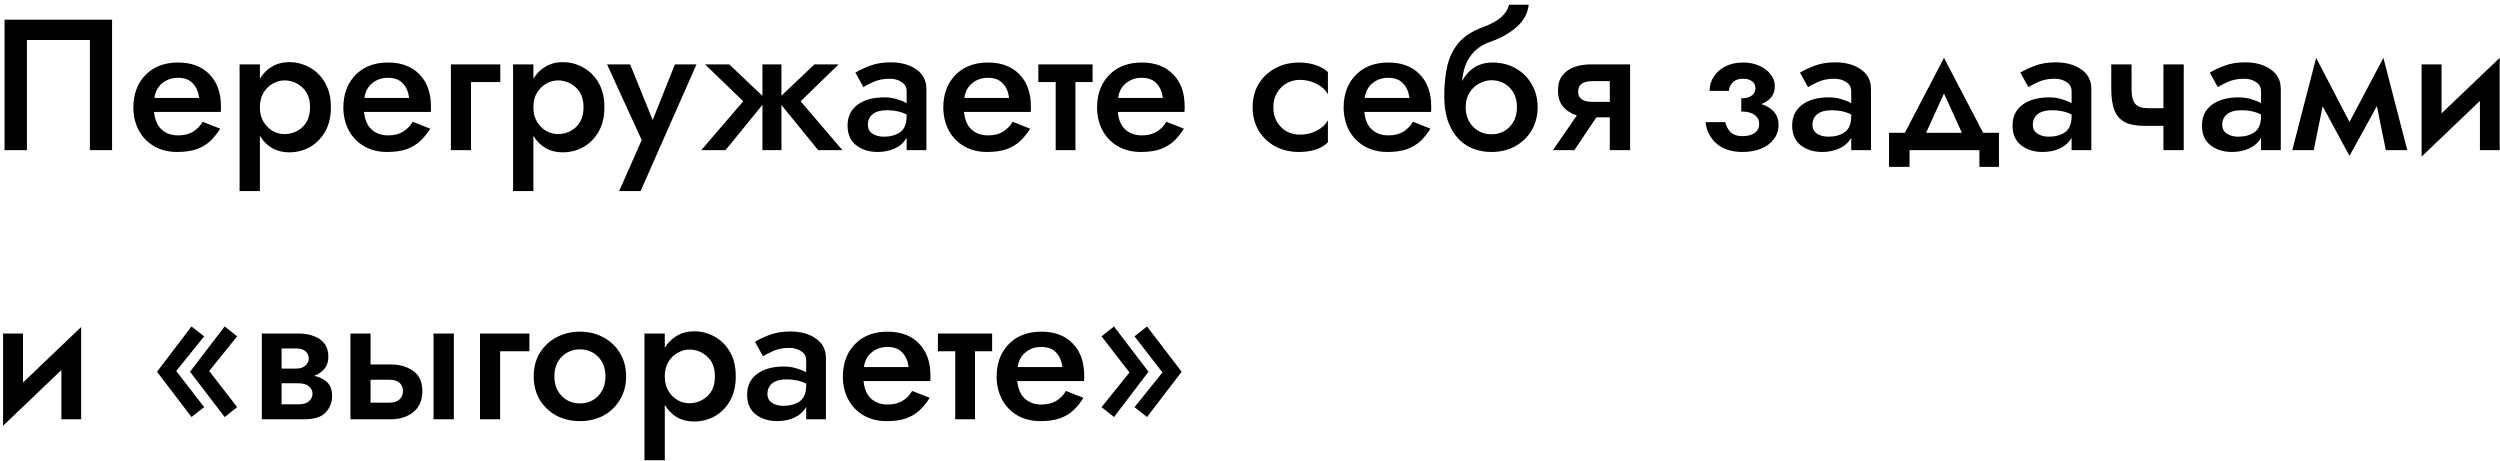 <?xml version="1.0" encoding="UTF-8"?> <svg xmlns="http://www.w3.org/2000/svg" width="483" height="89" viewBox="0 0 483 89" fill="none"> <path d="M17.368 7.724H5.2V29H0.88V3.8H21.652V29H17.368V7.724ZM42.543 24.86C41.991 25.748 41.355 26.54 40.635 27.236C39.915 27.908 39.039 28.436 38.007 28.82C36.975 29.18 35.715 29.36 34.227 29.36C32.523 29.36 31.035 28.988 29.763 28.244C28.491 27.5 27.507 26.48 26.811 25.184C26.115 23.864 25.767 22.376 25.767 20.72C25.767 20.408 25.779 20.108 25.803 19.82C25.827 19.532 25.863 19.244 25.911 18.956C26.247 16.916 27.159 15.26 28.647 13.988C30.135 12.716 32.055 12.08 34.407 12.08C36.975 12.08 38.991 12.836 40.455 14.348C41.943 15.86 42.687 17.924 42.687 20.54C42.687 20.684 42.687 20.852 42.687 21.044C42.687 21.236 42.675 21.428 42.651 21.62H29.763C29.907 23.132 30.399 24.272 31.239 25.04C32.079 25.784 33.135 26.156 34.407 26.156C35.535 26.156 36.483 25.928 37.251 25.472C38.043 24.992 38.679 24.344 39.159 23.528L42.543 24.86ZM34.371 15.032C33.195 15.032 32.187 15.38 31.347 16.076C30.507 16.748 30.003 17.696 29.835 18.92H38.475C38.331 17.744 37.923 16.808 37.251 16.112C36.603 15.392 35.643 15.032 34.371 15.032ZM50.213 36.92H46.289V12.44H50.213V15.212C50.813 14.204 51.593 13.424 52.553 12.872C53.513 12.296 54.617 12.008 55.865 12.008C57.305 12.008 58.637 12.356 59.861 13.052C61.085 13.724 62.069 14.708 62.813 16.004C63.557 17.3 63.929 18.872 63.929 20.72C63.929 22.568 63.557 24.14 62.813 25.436C62.069 26.732 61.085 27.728 59.861 28.424C58.637 29.096 57.305 29.432 55.865 29.432C54.617 29.432 53.513 29.156 52.553 28.604C51.593 28.028 50.813 27.236 50.213 26.228V36.92ZM59.897 20.72C59.897 19.064 59.405 17.792 58.421 16.904C57.437 15.992 56.273 15.536 54.929 15.536C54.185 15.536 53.453 15.74 52.733 16.148C52.013 16.532 51.413 17.108 50.933 17.876C50.453 18.644 50.213 19.592 50.213 20.72C50.213 21.848 50.453 22.796 50.933 23.564C51.413 24.332 52.013 24.92 52.733 25.328C53.453 25.712 54.185 25.904 54.929 25.904C56.273 25.904 57.437 25.46 58.421 24.572C59.405 23.66 59.897 22.376 59.897 20.72ZM83.113 24.86C82.561 25.748 81.925 26.54 81.205 27.236C80.485 27.908 79.609 28.436 78.577 28.82C77.545 29.18 76.285 29.36 74.797 29.36C73.093 29.36 71.605 28.988 70.333 28.244C69.061 27.5 68.077 26.48 67.381 25.184C66.685 23.864 66.337 22.376 66.337 20.72C66.337 20.408 66.349 20.108 66.373 19.82C66.397 19.532 66.433 19.244 66.481 18.956C66.817 16.916 67.729 15.26 69.217 13.988C70.705 12.716 72.625 12.08 74.977 12.08C77.545 12.08 79.561 12.836 81.025 14.348C82.513 15.86 83.257 17.924 83.257 20.54C83.257 20.684 83.257 20.852 83.257 21.044C83.257 21.236 83.245 21.428 83.221 21.62H70.333C70.477 23.132 70.969 24.272 71.809 25.04C72.649 25.784 73.705 26.156 74.977 26.156C76.105 26.156 77.053 25.928 77.821 25.472C78.613 24.992 79.249 24.344 79.729 23.528L83.113 24.86ZM74.941 15.032C73.765 15.032 72.757 15.38 71.917 16.076C71.077 16.748 70.573 17.696 70.405 18.92H79.045C78.901 17.744 78.493 16.808 77.821 16.112C77.173 15.392 76.213 15.032 74.941 15.032ZM87.112 12.44H96.651V15.86H90.999V29H87.112V12.44ZM103.053 36.92H99.129V12.44H103.053V15.212C103.653 14.204 104.433 13.424 105.393 12.872C106.353 12.296 107.457 12.008 108.705 12.008C110.145 12.008 111.477 12.356 112.701 13.052C113.925 13.724 114.909 14.708 115.653 16.004C116.397 17.3 116.769 18.872 116.769 20.72C116.769 22.568 116.397 24.14 115.653 25.436C114.909 26.732 113.925 27.728 112.701 28.424C111.477 29.096 110.145 29.432 108.705 29.432C107.457 29.432 106.353 29.156 105.393 28.604C104.433 28.028 103.653 27.236 103.053 26.228V36.92ZM112.737 20.72C112.737 19.064 112.245 17.792 111.261 16.904C110.277 15.992 109.113 15.536 107.769 15.536C107.025 15.536 106.293 15.74 105.573 16.148C104.853 16.532 104.253 17.108 103.773 17.876C103.293 18.644 103.053 19.592 103.053 20.72C103.053 21.848 103.293 22.796 103.773 23.564C104.253 24.332 104.853 24.92 105.573 25.328C106.293 25.712 107.025 25.904 107.769 25.904C109.113 25.904 110.277 25.46 111.261 24.572C112.245 23.66 112.737 22.376 112.737 20.72ZM134.562 12.44L123.762 36.92H119.622L123.978 27.056L117.282 12.44H121.746L126.102 23.204L130.386 12.44H134.562ZM140.896 12.44L147.304 18.524V12.44H150.976V18.488L157.348 12.44H162.028L154.684 19.568L162.748 29H158.068L150.976 20.288V29H147.304V20.252L140.176 29H135.496L143.596 19.568L136.216 12.44H140.896ZM166.81 16.832L165.262 14.024C166.03 13.568 166.978 13.124 168.106 12.692C169.258 12.26 170.578 12.044 172.066 12.044C174.106 12.044 175.762 12.5 177.034 13.412C178.33 14.3 178.978 15.56 178.978 17.192V29H175.162V26.624C174.658 27.512 173.902 28.196 172.894 28.676C171.91 29.132 170.794 29.36 169.546 29.36C167.914 29.36 166.534 28.928 165.406 28.064C164.302 27.2 163.75 25.928 163.75 24.248C163.75 22.544 164.386 21.212 165.658 20.252C166.93 19.292 168.658 18.812 170.842 18.812C171.754 18.812 172.57 18.932 173.29 19.172C174.034 19.388 174.658 19.64 175.162 19.928V17.624C175.162 16.856 174.838 16.268 174.19 15.86C173.566 15.428 172.798 15.212 171.886 15.212C170.71 15.212 169.666 15.416 168.754 15.824C167.866 16.232 167.218 16.568 166.81 16.832ZM167.674 24.104C167.674 24.872 167.974 25.448 168.574 25.832C169.174 26.216 169.894 26.408 170.734 26.408C172.006 26.408 173.062 26.12 173.902 25.544C174.742 24.944 175.162 23.912 175.162 22.448V22.124C174.082 21.572 172.834 21.296 171.418 21.296C170.17 21.296 169.234 21.548 168.61 22.052C167.986 22.556 167.674 23.24 167.674 24.104ZM199.023 24.86C198.471 25.748 197.835 26.54 197.115 27.236C196.395 27.908 195.519 28.436 194.487 28.82C193.455 29.18 192.195 29.36 190.707 29.36C189.003 29.36 187.515 28.988 186.243 28.244C184.971 27.5 183.987 26.48 183.291 25.184C182.595 23.864 182.247 22.376 182.247 20.72C182.247 20.408 182.259 20.108 182.283 19.82C182.307 19.532 182.343 19.244 182.391 18.956C182.727 16.916 183.639 15.26 185.127 13.988C186.615 12.716 188.535 12.08 190.887 12.08C193.455 12.08 195.471 12.836 196.935 14.348C198.423 15.86 199.167 17.924 199.167 20.54C199.167 20.684 199.167 20.852 199.167 21.044C199.167 21.236 199.155 21.428 199.131 21.62H186.243C186.387 23.132 186.879 24.272 187.719 25.04C188.559 25.784 189.615 26.156 190.887 26.156C192.015 26.156 192.963 25.928 193.731 25.472C194.523 24.992 195.159 24.344 195.639 23.528L199.023 24.86ZM190.851 15.032C189.675 15.032 188.667 15.38 187.827 16.076C186.987 16.748 186.483 17.696 186.315 18.92H194.955C194.811 17.744 194.403 16.808 193.731 16.112C193.083 15.392 192.123 15.032 190.851 15.032ZM200.61 12.44H211.086V15.86H207.774V29H203.958V15.86H200.61V12.44ZM228.73 24.86C228.178 25.748 227.542 26.54 226.822 27.236C226.102 27.908 225.226 28.436 224.194 28.82C223.162 29.18 221.902 29.36 220.414 29.36C218.71 29.36 217.222 28.988 215.95 28.244C214.678 27.5 213.694 26.48 212.998 25.184C212.302 23.864 211.954 22.376 211.954 20.72C211.954 20.408 211.966 20.108 211.99 19.82C212.014 19.532 212.05 19.244 212.098 18.956C212.434 16.916 213.346 15.26 214.834 13.988C216.322 12.716 218.242 12.08 220.594 12.08C223.162 12.08 225.178 12.836 226.642 14.348C228.13 15.86 228.874 17.924 228.874 20.54C228.874 20.684 228.874 20.852 228.874 21.044C228.874 21.236 228.862 21.428 228.838 21.62H215.95C216.094 23.132 216.586 24.272 217.426 25.04C218.266 25.784 219.322 26.156 220.594 26.156C221.722 26.156 222.67 25.928 223.438 25.472C224.23 24.992 224.866 24.344 225.346 23.528L228.73 24.86ZM220.558 15.032C219.382 15.032 218.374 15.38 217.534 16.076C216.694 16.748 216.19 17.696 216.022 18.92H224.662C224.518 17.744 224.11 16.808 223.438 16.112C222.79 15.392 221.83 15.032 220.558 15.032ZM246.006 20.72C246.006 21.752 246.234 22.676 246.69 23.492C247.146 24.284 247.758 24.908 248.526 25.364C249.318 25.796 250.194 26.012 251.154 26.012C252.354 26.012 253.446 25.748 254.43 25.22C255.438 24.692 256.146 24.02 256.554 23.204V27.488C255.978 28.088 255.198 28.556 254.214 28.892C253.23 29.204 252.15 29.36 250.974 29.36C249.27 29.36 247.734 29 246.366 28.28C245.022 27.536 243.954 26.516 243.162 25.22C242.394 23.9 242.01 22.4 242.01 20.72C242.01 19.016 242.394 17.516 243.162 16.22C243.954 14.924 245.022 13.916 246.366 13.196C247.734 12.452 249.27 12.08 250.974 12.08C252.15 12.08 253.23 12.248 254.214 12.584C255.198 12.92 255.978 13.364 256.554 13.916V18.236C256.146 17.42 255.426 16.748 254.394 16.22C253.386 15.692 252.306 15.428 251.154 15.428C250.194 15.428 249.318 15.656 248.526 16.112C247.758 16.568 247.146 17.192 246.69 17.984C246.234 18.776 246.006 19.688 246.006 20.72ZM276.367 24.86C275.815 25.748 275.179 26.54 274.459 27.236C273.739 27.908 272.863 28.436 271.831 28.82C270.799 29.18 269.539 29.36 268.051 29.36C266.347 29.36 264.859 28.988 263.587 28.244C262.315 27.5 261.331 26.48 260.635 25.184C259.939 23.864 259.591 22.376 259.591 20.72C259.591 20.408 259.603 20.108 259.627 19.82C259.651 19.532 259.687 19.244 259.735 18.956C260.071 16.916 260.983 15.26 262.471 13.988C263.959 12.716 265.879 12.08 268.231 12.08C270.799 12.08 272.815 12.836 274.279 14.348C275.767 15.86 276.511 17.924 276.511 20.54C276.511 20.684 276.511 20.852 276.511 21.044C276.511 21.236 276.499 21.428 276.475 21.62H263.587C263.731 23.132 264.223 24.272 265.063 25.04C265.903 25.784 266.959 26.156 268.231 26.156C269.359 26.156 270.307 25.928 271.075 25.472C271.867 24.992 272.503 24.344 272.983 23.528L276.367 24.86ZM268.195 15.032C267.019 15.032 266.011 15.38 265.171 16.076C264.331 16.748 263.827 17.696 263.659 18.92H272.299C272.155 17.744 271.747 16.808 271.075 16.112C270.427 15.392 269.467 15.032 268.195 15.032ZM279.033 18.56C279.033 16.304 279.237 14.324 279.645 12.62C280.077 10.892 280.821 9.416 281.877 8.192C282.957 6.968 284.445 6.008 286.341 5.312C287.973 4.712 289.197 4.052 290.013 3.332C290.853 2.588 291.357 1.784 291.525 0.92H295.341C295.173 2.528 294.417 3.944 293.073 5.168C291.729 6.368 290.073 7.316 288.105 8.012C286.761 8.468 285.693 9.092 284.901 9.884C284.109 10.676 283.521 11.576 283.137 12.584C282.777 13.568 282.561 14.588 282.489 15.644C283.089 14.516 283.881 13.64 284.865 13.016C285.873 12.392 287.025 12.08 288.321 12.08C290.001 12.08 291.501 12.452 292.821 13.196C294.141 13.94 295.173 14.96 295.917 16.256C296.685 17.552 297.069 19.04 297.069 20.72C297.069 22.376 296.685 23.864 295.917 25.184C295.149 26.48 294.093 27.5 292.749 28.244C291.429 28.988 289.893 29.36 288.141 29.36C286.413 29.36 284.853 28.964 283.461 28.172C282.093 27.356 281.013 26.144 280.221 24.536C279.429 22.928 279.033 20.936 279.033 18.56ZM283.173 20.72C283.173 22.256 283.653 23.516 284.613 24.5C285.573 25.46 286.749 25.94 288.141 25.94C289.557 25.94 290.733 25.46 291.669 24.5C292.605 23.516 293.073 22.256 293.073 20.72C293.073 19.16 292.605 17.9 291.669 16.94C290.733 15.98 289.557 15.5 288.141 15.5C287.373 15.5 286.605 15.704 285.837 16.112C285.069 16.496 284.433 17.084 283.929 17.876C283.425 18.644 283.173 19.592 283.173 20.72ZM304.173 29H300.033L304.641 22.304C303.585 21.968 302.709 21.416 302.013 20.648C301.341 19.856 301.005 18.8 301.005 17.48C301.005 16.256 301.293 15.284 301.869 14.564C302.445 13.82 303.213 13.28 304.173 12.944C305.157 12.608 306.213 12.44 307.341 12.44H314.937V29H311.013V22.664H308.421L304.173 29ZM307.629 19.676H311.013V15.68H307.629C305.805 15.68 304.893 16.352 304.893 17.696C304.893 19.016 305.805 19.676 307.629 19.676ZM336.668 29.36C334.556 29.36 332.876 28.82 331.628 27.74C330.404 26.66 329.696 25.28 329.504 23.6H333.32C333.488 24.344 333.824 24.98 334.328 25.508C334.856 26.036 335.636 26.3 336.668 26.3C337.652 26.3 338.432 26.096 339.008 25.688C339.584 25.256 339.872 24.68 339.872 23.96C339.872 23.192 339.572 22.604 338.972 22.196C338.396 21.764 337.544 21.548 336.416 21.548V18.992C337.376 18.992 338.072 18.8 338.504 18.416C338.936 18.032 339.152 17.576 339.152 17.048C339.152 16.472 338.936 16.028 338.504 15.716C338.096 15.38 337.52 15.212 336.776 15.212C335.864 15.212 335.18 15.464 334.724 15.968C334.268 16.472 334.04 17 334.04 17.552H330.296C330.296 16.52 330.572 15.596 331.124 14.78C331.676 13.94 332.432 13.28 333.392 12.8C334.376 12.32 335.492 12.08 336.74 12.08C337.916 12.08 338.96 12.284 339.872 12.692C340.808 13.1 341.54 13.652 342.068 14.348C342.62 15.02 342.896 15.788 342.896 16.652C342.896 18.26 342.032 19.412 340.304 20.108C341.36 20.444 342.176 20.948 342.752 21.62C343.328 22.292 343.616 23.132 343.616 24.14C343.616 25.196 343.304 26.12 342.68 26.912C342.08 27.704 341.252 28.316 340.196 28.748C339.14 29.156 337.964 29.36 336.668 29.36ZM349.306 16.832L347.758 14.024C348.526 13.568 349.474 13.124 350.602 12.692C351.754 12.26 353.074 12.044 354.562 12.044C356.602 12.044 358.258 12.5 359.53 13.412C360.826 14.3 361.474 15.56 361.474 17.192V29H357.658V26.624C357.154 27.512 356.398 28.196 355.39 28.676C354.406 29.132 353.29 29.36 352.042 29.36C350.41 29.36 349.03 28.928 347.902 28.064C346.798 27.2 346.246 25.928 346.246 24.248C346.246 22.544 346.882 21.212 348.154 20.252C349.426 19.292 351.154 18.812 353.338 18.812C354.25 18.812 355.066 18.932 355.786 19.172C356.53 19.388 357.154 19.64 357.658 19.928V17.624C357.658 16.856 357.334 16.268 356.686 15.86C356.062 15.428 355.294 15.212 354.382 15.212C353.206 15.212 352.162 15.416 351.25 15.824C350.362 16.232 349.714 16.568 349.306 16.832ZM350.17 24.104C350.17 24.872 350.47 25.448 351.07 25.832C351.67 26.216 352.39 26.408 353.23 26.408C354.502 26.408 355.558 26.12 356.398 25.544C357.238 24.944 357.658 23.912 357.658 22.448V22.124C356.578 21.572 355.33 21.296 353.914 21.296C352.666 21.296 351.73 21.548 351.106 22.052C350.482 22.556 350.17 23.24 350.17 24.104ZM382.42 29H368.92V32.24H364.96V25.652H368.02L375.58 11.18L383.14 25.652H386.2V32.24H382.42V29ZM375.58 18.056L372.124 25.652H379.036L375.58 18.056ZM391.881 16.832L390.333 14.024C391.101 13.568 392.049 13.124 393.177 12.692C394.329 12.26 395.649 12.044 397.137 12.044C399.177 12.044 400.833 12.5 402.105 13.412C403.401 14.3 404.049 15.56 404.049 17.192V29H400.233V26.624C399.729 27.512 398.973 28.196 397.965 28.676C396.981 29.132 395.865 29.36 394.617 29.36C392.985 29.36 391.605 28.928 390.477 28.064C389.373 27.2 388.821 25.928 388.821 24.248C388.821 22.544 389.457 21.212 390.729 20.252C392.001 19.292 393.729 18.812 395.913 18.812C396.825 18.812 397.641 18.932 398.361 19.172C399.105 19.388 399.729 19.64 400.233 19.928V17.624C400.233 16.856 399.909 16.268 399.261 15.86C398.637 15.428 397.869 15.212 396.957 15.212C395.781 15.212 394.737 15.416 393.825 15.824C392.937 16.232 392.289 16.568 391.881 16.832ZM392.745 24.104C392.745 24.872 393.045 25.448 393.645 25.832C394.245 26.216 394.965 26.408 395.805 26.408C397.077 26.408 398.133 26.12 398.973 25.544C399.813 24.944 400.233 23.912 400.233 22.448V22.124C399.153 21.572 397.905 21.296 396.489 21.296C395.241 21.296 394.305 21.548 393.681 22.052C393.057 22.556 392.745 23.24 392.745 24.104ZM411.818 12.44V17.372C411.818 18.62 412.058 19.52 412.538 20.072C413.018 20.624 413.846 20.9 415.022 20.9H417.974V12.44H421.898V29H417.974V24.32H414.374C412.718 24.32 411.41 24.068 410.45 23.564C409.514 23.036 408.854 22.244 408.47 21.188C408.086 20.132 407.894 18.8 407.894 17.192V12.44H411.818ZM428.478 16.832L426.93 14.024C427.698 13.568 428.646 13.124 429.774 12.692C430.926 12.26 432.246 12.044 433.734 12.044C435.774 12.044 437.43 12.5 438.702 13.412C439.998 14.3 440.646 15.56 440.646 17.192V29H436.83V26.624C436.326 27.512 435.57 28.196 434.562 28.676C433.578 29.132 432.462 29.36 431.214 29.36C429.582 29.36 428.202 28.928 427.074 28.064C425.97 27.2 425.418 25.928 425.418 24.248C425.418 22.544 426.054 21.212 427.326 20.252C428.598 19.292 430.326 18.812 432.51 18.812C433.422 18.812 434.238 18.932 434.958 19.172C435.702 19.388 436.326 19.64 436.83 19.928V17.624C436.83 16.856 436.506 16.268 435.858 15.86C435.234 15.428 434.466 15.212 433.554 15.212C432.378 15.212 431.334 15.416 430.422 15.824C429.534 16.232 428.886 16.568 428.478 16.832ZM429.342 24.104C429.342 24.872 429.642 25.448 430.242 25.832C430.842 26.216 431.562 26.408 432.402 26.408C433.674 26.408 434.73 26.12 435.57 25.544C436.41 24.944 436.83 23.912 436.83 22.448V22.124C435.75 21.572 434.502 21.296 433.086 21.296C431.838 21.296 430.902 21.548 430.278 22.052C429.654 22.556 429.342 23.24 429.342 24.104ZM442.871 29L447.479 11.18L453.923 23.564L460.475 11.18L465.083 29H460.943L459.215 20.504L453.923 30.116L448.739 20.54L447.011 29H442.871ZM471.706 12.44V21.908L482.938 11.18V29H479.122V19.496L467.854 30.26V12.44H471.706ZM4.444 64.44V73.908L15.676 63.18V81H11.86V71.496L0.592 82.26V64.44H4.444ZM40.418 71.676L45.818 78.66L43.406 80.568L36.71 71.82L43.406 63.072L45.818 64.98L40.418 71.676ZM34.046 71.676L39.446 78.66L36.998 80.568L30.338 71.82L36.998 63.072L39.446 64.98L34.046 71.676ZM50.587 64.44H57.751C58.783 64.44 59.719 64.596 60.559 64.908C61.423 65.196 62.119 65.676 62.647 66.348C63.175 66.996 63.439 67.86 63.439 68.94C63.439 69.876 63.187 70.644 62.683 71.244C62.179 71.844 61.519 72.3 60.703 72.612C61.735 72.828 62.563 73.236 63.187 73.836C63.835 74.436 64.159 75.324 64.159 76.5C64.159 77.748 63.739 78.816 62.899 79.704C62.083 80.568 60.727 81 58.831 81H50.587V64.44ZM57.283 67.32H54.403V71.208H57.283C58.003 71.208 58.579 71.016 59.011 70.632C59.443 70.248 59.659 69.78 59.659 69.228C59.659 68.676 59.443 68.22 59.011 67.86C58.579 67.5 58.003 67.32 57.283 67.32ZM57.643 74.052H54.403V78.12H57.643C58.579 78.12 59.263 77.916 59.695 77.508C60.151 77.1 60.379 76.62 60.379 76.068C60.379 75.516 60.151 75.048 59.695 74.664C59.263 74.256 58.579 74.052 57.643 74.052ZM83.759 64.44H87.683V81H83.759V64.44ZM67.703 64.44H71.591V70.416H75.551C77.255 70.416 78.683 70.836 79.835 71.676C81.011 72.492 81.599 73.788 81.599 75.564C81.599 77.34 81.011 78.696 79.835 79.632C78.683 80.544 77.255 81 75.551 81H67.703V64.44ZM75.191 73.368H71.591V77.796H75.191C76.055 77.796 76.715 77.592 77.171 77.184C77.627 76.776 77.855 76.236 77.855 75.564C77.855 74.868 77.627 74.328 77.171 73.944C76.715 73.56 76.055 73.368 75.191 73.368ZM92.737 64.44H102.277V67.86H96.624V81H92.737V64.44ZM103.111 72.72C103.111 71.016 103.495 69.516 104.263 68.22C105.055 66.924 106.123 65.916 107.467 65.196C108.835 64.452 110.359 64.08 112.039 64.08C113.743 64.08 115.267 64.452 116.611 65.196C117.955 65.916 119.011 66.924 119.779 68.22C120.571 69.516 120.967 71.016 120.967 72.72C120.967 74.4 120.571 75.9 119.779 77.22C119.011 78.516 117.955 79.536 116.611 80.28C115.267 81 113.743 81.36 112.039 81.36C110.359 81.36 108.835 81 107.467 80.28C106.123 79.536 105.055 78.516 104.263 77.22C103.495 75.9 103.111 74.4 103.111 72.72ZM107.107 72.72C107.107 74.256 107.575 75.516 108.511 76.5C109.471 77.46 110.647 77.94 112.039 77.94C113.455 77.94 114.631 77.46 115.567 76.5C116.503 75.516 116.971 74.256 116.971 72.72C116.971 71.16 116.503 69.9 115.567 68.94C114.631 67.98 113.455 67.5 112.039 67.5C110.647 67.5 109.471 67.98 108.511 68.94C107.575 69.9 107.107 71.16 107.107 72.72ZM128.436 88.92H124.512V64.44H128.436V67.212C129.036 66.204 129.816 65.424 130.776 64.872C131.736 64.296 132.84 64.008 134.088 64.008C135.528 64.008 136.86 64.356 138.084 65.052C139.308 65.724 140.292 66.708 141.036 68.004C141.78 69.3 142.152 70.872 142.152 72.72C142.152 74.568 141.78 76.14 141.036 77.436C140.292 78.732 139.308 79.728 138.084 80.424C136.86 81.096 135.528 81.432 134.088 81.432C132.84 81.432 131.736 81.156 130.776 80.604C129.816 80.028 129.036 79.236 128.436 78.228V88.92ZM138.12 72.72C138.12 71.064 137.628 69.792 136.644 68.904C135.66 67.992 134.496 67.536 133.152 67.536C132.408 67.536 131.676 67.74 130.956 68.148C130.236 68.532 129.636 69.108 129.156 69.876C128.676 70.644 128.436 71.592 128.436 72.72C128.436 73.848 128.676 74.796 129.156 75.564C129.636 76.332 130.236 76.92 130.956 77.328C131.676 77.712 132.408 77.904 133.152 77.904C134.496 77.904 135.66 77.46 136.644 76.572C137.628 75.66 138.12 74.376 138.12 72.72ZM147.404 68.832L145.856 66.024C146.624 65.568 147.572 65.124 148.7 64.692C149.852 64.26 151.172 64.044 152.66 64.044C154.7 64.044 156.356 64.5 157.628 65.412C158.924 66.3 159.572 67.56 159.572 69.192V81H155.756V78.624C155.252 79.512 154.496 80.196 153.488 80.676C152.504 81.132 151.388 81.36 150.14 81.36C148.508 81.36 147.128 80.928 146 80.064C144.896 79.2 144.344 77.928 144.344 76.248C144.344 74.544 144.98 73.212 146.252 72.252C147.524 71.292 149.252 70.812 151.436 70.812C152.348 70.812 153.164 70.932 153.884 71.172C154.628 71.388 155.252 71.64 155.756 71.928V69.624C155.756 68.856 155.432 68.268 154.784 67.86C154.16 67.428 153.392 67.212 152.48 67.212C151.304 67.212 150.26 67.416 149.348 67.824C148.46 68.232 147.812 68.568 147.404 68.832ZM148.268 76.104C148.268 76.872 148.568 77.448 149.168 77.832C149.768 78.216 150.488 78.408 151.328 78.408C152.6 78.408 153.656 78.12 154.496 77.544C155.336 76.944 155.756 75.912 155.756 74.448V74.124C154.676 73.572 153.428 73.296 152.012 73.296C150.764 73.296 149.828 73.548 149.204 74.052C148.58 74.556 148.268 75.24 148.268 76.104ZM179.617 76.86C179.065 77.748 178.429 78.54 177.709 79.236C176.989 79.908 176.113 80.436 175.081 80.82C174.049 81.18 172.789 81.36 171.301 81.36C169.597 81.36 168.109 80.988 166.837 80.244C165.565 79.5 164.581 78.48 163.885 77.184C163.189 75.864 162.841 74.376 162.841 72.72C162.841 72.408 162.853 72.108 162.877 71.82C162.901 71.532 162.937 71.244 162.985 70.956C163.321 68.916 164.233 67.26 165.721 65.988C167.209 64.716 169.129 64.08 171.481 64.08C174.049 64.08 176.065 64.836 177.529 66.348C179.017 67.86 179.761 69.924 179.761 72.54C179.761 72.684 179.761 72.852 179.761 73.044C179.761 73.236 179.749 73.428 179.725 73.62H166.837C166.981 75.132 167.473 76.272 168.313 77.04C169.153 77.784 170.209 78.156 171.481 78.156C172.609 78.156 173.557 77.928 174.325 77.472C175.117 76.992 175.753 76.344 176.233 75.528L179.617 76.86ZM171.445 67.032C170.269 67.032 169.261 67.38 168.421 68.076C167.581 68.748 167.077 69.696 166.909 70.92H175.549C175.405 69.744 174.997 68.808 174.325 68.112C173.677 67.392 172.717 67.032 171.445 67.032ZM181.203 64.44H191.679V67.86H188.367V81H184.551V67.86H181.203V64.44ZM209.324 76.86C208.772 77.748 208.136 78.54 207.416 79.236C206.696 79.908 205.82 80.436 204.788 80.82C203.756 81.18 202.496 81.36 201.008 81.36C199.304 81.36 197.816 80.988 196.544 80.244C195.272 79.5 194.288 78.48 193.592 77.184C192.896 75.864 192.548 74.376 192.548 72.72C192.548 72.408 192.56 72.108 192.584 71.82C192.608 71.532 192.644 71.244 192.692 70.956C193.028 68.916 193.94 67.26 195.428 65.988C196.916 64.716 198.836 64.08 201.188 64.08C203.756 64.08 205.772 64.836 207.236 66.348C208.724 67.86 209.468 69.924 209.468 72.54C209.468 72.684 209.468 72.852 209.468 73.044C209.468 73.236 209.456 73.428 209.432 73.62H196.544C196.688 75.132 197.18 76.272 198.02 77.04C198.86 77.784 199.916 78.156 201.188 78.156C202.316 78.156 203.264 77.928 204.032 77.472C204.824 76.992 205.46 76.344 205.94 75.528L209.324 76.86ZM201.152 67.032C199.976 67.032 198.968 67.38 198.128 68.076C197.288 68.748 196.784 69.696 196.616 70.92H205.256C205.112 69.744 204.704 68.808 204.032 68.112C203.384 67.392 202.424 67.032 201.152 67.032ZM218.218 71.964L212.818 64.98L215.23 63.072L221.89 71.82L215.23 80.568L212.818 78.66L218.218 71.964ZM224.59 71.964L219.19 64.98L221.602 63.072L228.298 71.82L221.602 80.568L219.19 78.66L224.59 71.964Z" fill="black"></path> </svg> 